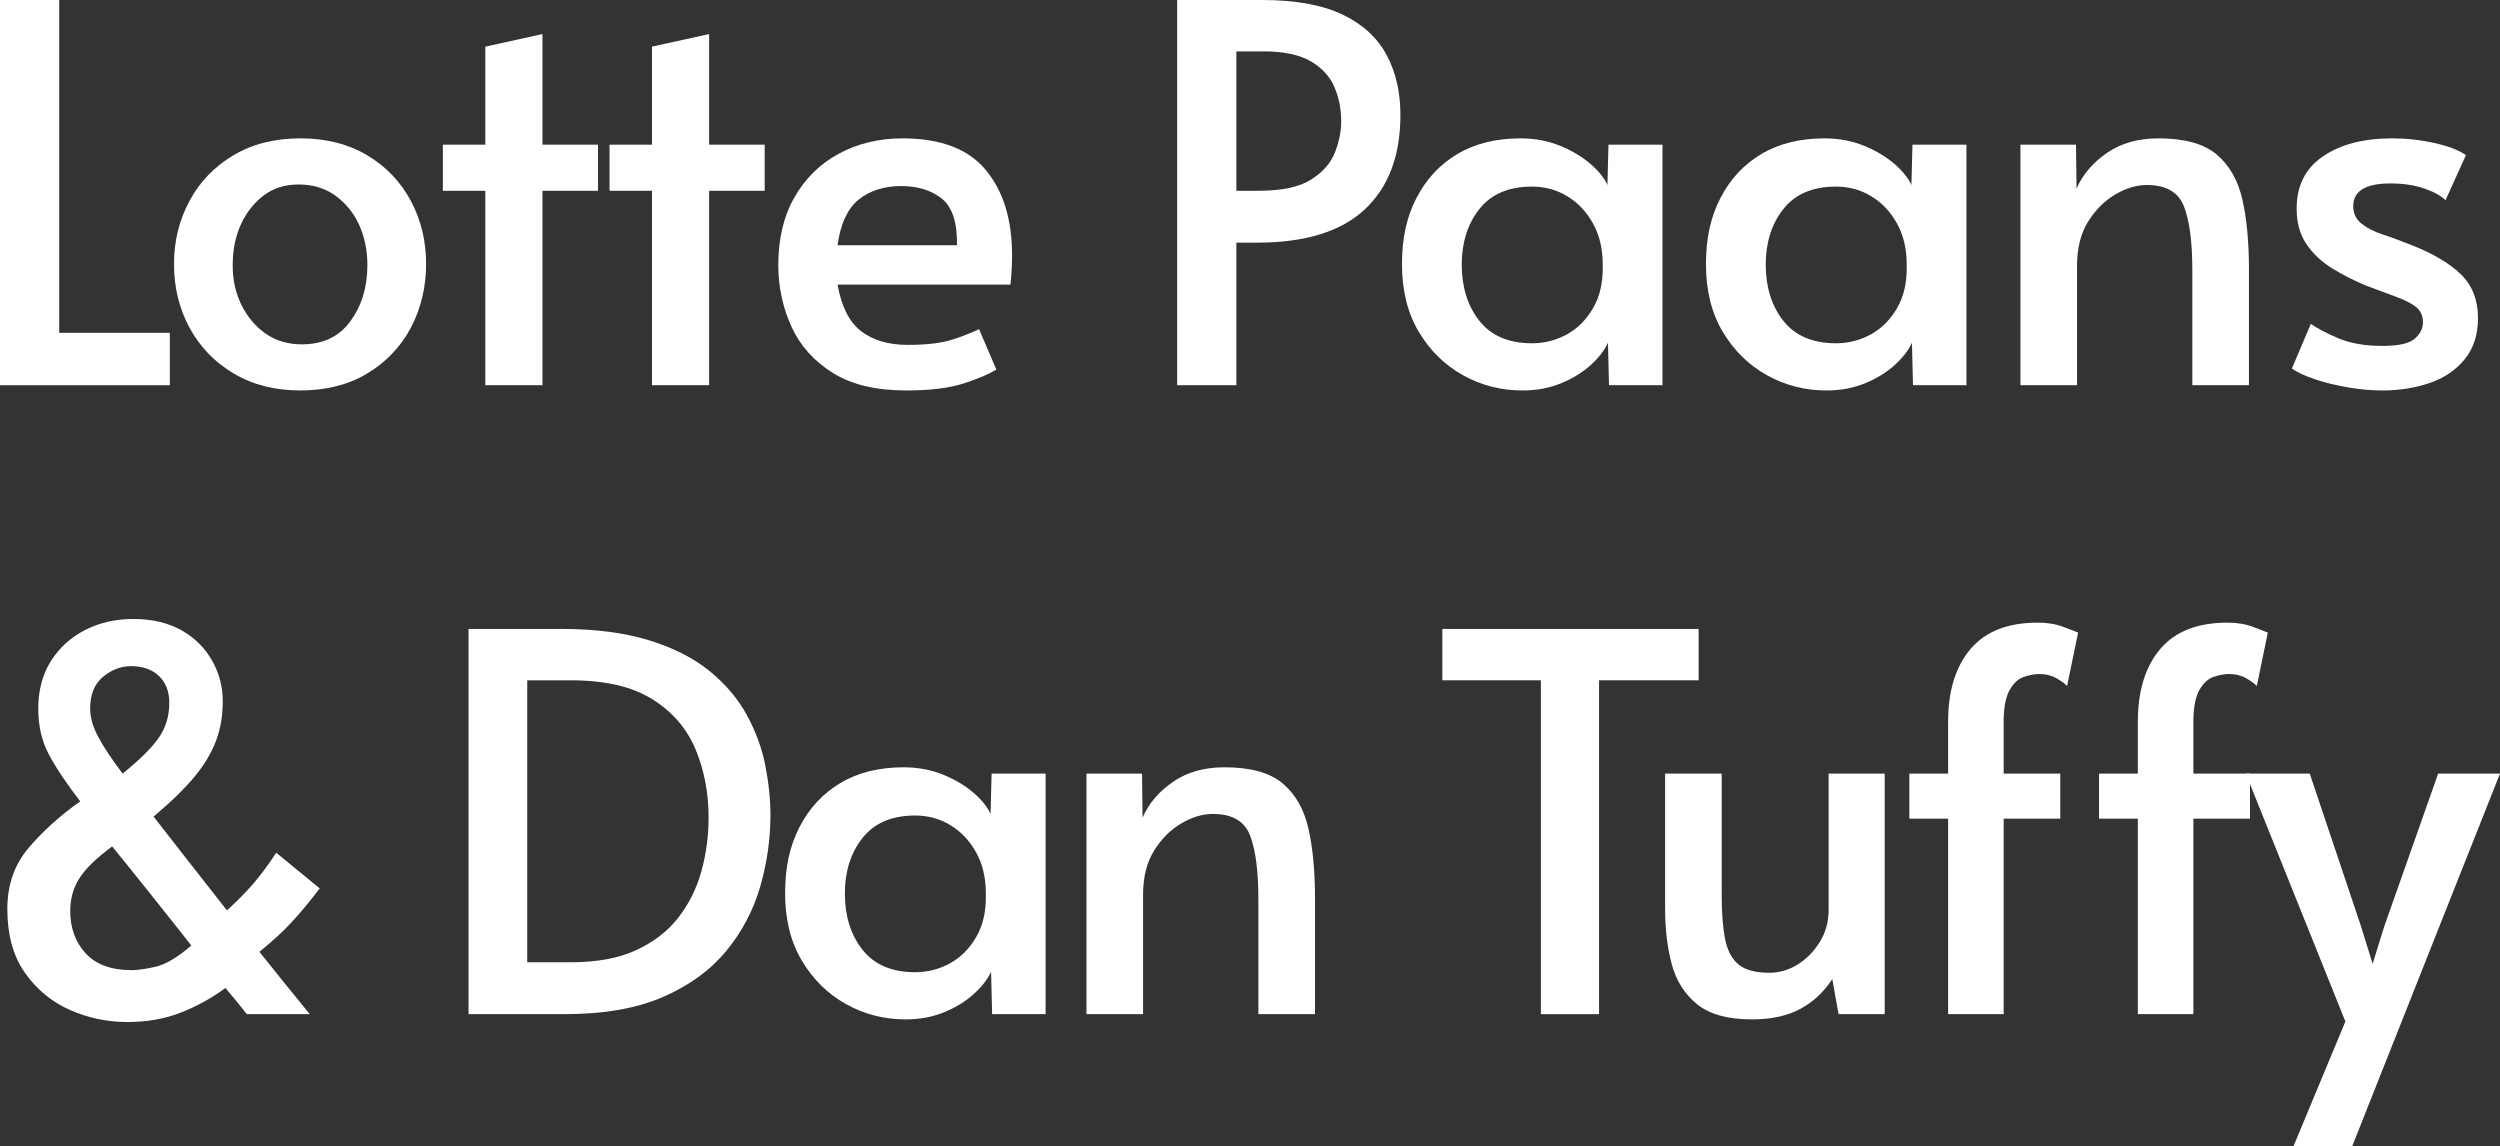 <?xml version="1.0" encoding="UTF-8"?>
<svg id="Layer_1" data-name="Layer 1" xmlns="http://www.w3.org/2000/svg" viewBox="0 0 95.4 43.74">
  <rect x="0" y="0" width="95.4" height="43.74" fill="#333333" stroke="none"/>
  <defs>
    <style>
      .cls-1 {
        fill: #fff;
      }
    </style>
  </defs>
  <path class="cls-1" d="M0,14.7V0h2.26v12.7h4.22v2H0Z"/>
  <path class="cls-1" d="M11.46,14.9c-.96,0-1.8-.21-2.53-.64s-1.29-1.01-1.69-1.74c-.4-.73-.6-1.55-.6-2.44s.2-1.68.59-2.41c.39-.73.95-1.31,1.67-1.74.72-.43,1.57-.65,2.56-.65s1.84.22,2.56.65c.72.43,1.27,1.01,1.66,1.74s.58,1.53.58,2.41-.2,1.71-.59,2.44c-.39.73-.95,1.31-1.67,1.74-.72.43-1.57.64-2.54.64ZM11.52,13.14c.8,0,1.42-.29,1.85-.88.43-.59.65-1.3.65-2.14,0-.57-.11-1.09-.32-1.55s-.52-.83-.91-1.11c-.39-.28-.86-.42-1.39-.42s-.97.14-1.34.42c-.37.28-.66.65-.87,1.11-.21.46-.31.98-.31,1.55s.11,1.07.34,1.53c.23.46.54.82.93,1.09.39.27.85.4,1.37.4Z"/>
  <path class="cls-1" d="M18.52,14.7v-7.42h-1.62v-1.76h1.62V1.78l2.18-.48v4.22h2.12v1.76h-2.12v7.42h-2.18Z"/>
  <path class="cls-1" d="M24.88,14.7v-7.42h-1.62v-1.76h1.62V1.78l2.18-.48v4.22h2.12v1.76h-2.12v7.42h-2.18Z"/>
  <path class="cls-1" d="M34.58,14.9c-1.15,0-2.08-.22-2.8-.67-.72-.45-1.25-1.04-1.58-1.77-.33-.73-.5-1.51-.5-2.34,0-1,.2-1.86.61-2.58.41-.72.97-1.28,1.69-1.67.72-.39,1.53-.59,2.44-.59,1.45,0,2.51.4,3.18,1.21.67.81,1,1.89,1,3.25,0,.36-.02.73-.06,1.12h-6.6c.15.83.44,1.42.89,1.77.45.35,1.04.53,1.79.53s1.29-.07,1.7-.2c.41-.13.75-.27,1.02-.4l.66,1.54c-.27.17-.68.35-1.24.53-.56.18-1.29.27-2.2.27ZM31.96,9.36h4.56c.01-.87-.18-1.46-.58-1.78-.4-.32-.92-.48-1.56-.48s-1.21.18-1.63.53c-.42.35-.68.93-.79,1.73Z"/>
  <path class="cls-1" d="M44.92,14.7V0h3.24c1.28,0,2.31.19,3.08.56.77.37,1.33.89,1.68,1.55.35.66.52,1.42.52,2.27,0,1.56-.45,2.76-1.36,3.61-.91.85-2.28,1.27-4.12,1.27h-.78v5.44h-2.26ZM47.18,7.28h.84c.88,0,1.55-.14,2-.42.45-.28.76-.63.92-1.04s.24-.81.24-1.2c0-.47-.09-.9-.26-1.3-.17-.4-.47-.73-.9-.98-.43-.25-1.03-.38-1.8-.38h-1.04v5.32Z"/>
  <path class="cls-1" d="M58.1,14.9c-.81,0-1.57-.19-2.27-.58-.7-.39-1.26-.94-1.69-1.66-.43-.72-.64-1.58-.64-2.58s.18-1.8.55-2.52c.37-.72.89-1.28,1.56-1.68.67-.4,1.48-.6,2.41-.6.56,0,1.07.1,1.53.29s.85.43,1.16.7c.31.27.52.54.63.79l.04-1.54h2.06v9.18h-2.04l-.04-1.62c-.13.29-.36.58-.67.86-.31.28-.69.51-1.13.69-.44.18-.93.27-1.46.27ZM58.46,13.1c.49,0,.94-.12,1.35-.35.41-.23.73-.56.98-.99s.37-.93.37-1.52v-.14c0-.6-.12-1.12-.37-1.57s-.57-.79-.98-1.04c-.41-.25-.86-.37-1.35-.37-.89,0-1.56.29-2.01.86-.45.57-.67,1.28-.67,2.12s.22,1.57.67,2.14c.45.57,1.12.86,2.01.86Z"/>
  <path class="cls-1" d="M69.7,14.9c-.81,0-1.57-.19-2.27-.58-.7-.39-1.26-.94-1.69-1.66-.43-.72-.64-1.58-.64-2.58s.18-1.8.55-2.52c.37-.72.89-1.28,1.56-1.68.67-.4,1.48-.6,2.41-.6.56,0,1.07.1,1.53.29s.85.43,1.16.7c.31.27.52.54.63.79l.04-1.54h2.06v9.18h-2.04l-.04-1.62c-.13.29-.36.58-.67.86-.31.28-.69.51-1.13.69-.44.18-.93.27-1.46.27ZM70.06,13.1c.49,0,.94-.12,1.35-.35.41-.23.73-.56.98-.99s.37-.93.37-1.52v-.14c0-.6-.12-1.12-.37-1.57s-.57-.79-.98-1.04c-.41-.25-.86-.37-1.35-.37-.89,0-1.56.29-2.01.86-.45.57-.67,1.28-.67,2.12s.22,1.57.67,2.14c.45.57,1.12.86,2.01.86Z"/>
  <path class="cls-1" d="M77.1,14.7V5.52h2.12l.02,1.68c.24-.55.63-1,1.17-1.37.54-.37,1.19-.55,1.95-.55.99,0,1.73.2,2.22.61s.82.98.99,1.73c.17.75.25,1.63.25,2.66v4.42h-2.16v-4.36c0-1.07-.1-1.88-.31-2.44-.21-.56-.68-.84-1.43-.84-.39,0-.79.12-1.2.36-.41.24-.76.59-1.04,1.04-.28.45-.42,1.01-.42,1.68v4.56h-2.16Z"/>
  <path class="cls-1" d="M90.92,14.9c-.43,0-.87-.04-1.33-.12s-.88-.18-1.26-.31c-.38-.13-.67-.26-.87-.41l.72-1.7c.23.16.57.34,1.03.54.46.2,1.03.3,1.71.3.6,0,1.01-.09,1.22-.27.21-.18.32-.39.32-.63,0-.25-.09-.45-.27-.59-.18-.14-.44-.27-.77-.39s-.73-.27-1.18-.44c-.44-.19-.86-.4-1.26-.65-.4-.25-.72-.55-.97-.92-.25-.37-.37-.82-.37-1.35,0-.87.33-1.53,1-1.99.67-.46,1.55-.69,2.64-.69.56,0,1.1.06,1.63.18.53.12.92.27,1.19.46l-.78,1.72c-.16-.16-.42-.31-.79-.44-.37-.13-.8-.2-1.31-.2-.95,0-1.42.29-1.42.86,0,.28.1.5.31.67.21.17.48.31.82.42.34.11.71.25,1.11.41.81.32,1.44.69,1.87,1.11.43.42.65.98.65,1.67,0,.63-.17,1.15-.5,1.56-.33.41-.78.72-1.33.91-.55.19-1.16.29-1.81.29Z"/>
  <path class="cls-1" d="M4.86,39c-.76,0-1.49-.15-2.19-.46s-1.27-.78-1.72-1.42-.67-1.45-.67-2.44c0-.91.27-1.68.8-2.31.53-.63,1.19-1.23,1.98-1.79-.53-.69-.93-1.29-1.2-1.8s-.4-1.09-.4-1.74c0-.69.16-1.3.48-1.81.32-.51.76-.91,1.31-1.19.55-.28,1.16-.42,1.83-.42.73,0,1.35.15,1.86.44.51.29.89.68,1.16,1.16.27.48.4.99.4,1.54s-.08,1.03-.25,1.49c-.17.46-.44.92-.82,1.38-.38.46-.9.97-1.57,1.53.32.41.73.94,1.24,1.59.51.65,1.03,1.31,1.56,1.99.41-.37.76-.73,1.04-1.06.28-.33.56-.71.84-1.14l1.66,1.36c-.37.49-.73.92-1.07,1.29s-.75.74-1.23,1.13c.53.67,1.17,1.46,1.92,2.38h-2.4c-.29-.37-.57-.71-.82-1-.52.39-1.09.7-1.7.94-.61.24-1.29.36-2.04.36ZM5.02,37.02c.23,0,.53-.04.92-.13.39-.09.84-.36,1.36-.81-.33-.43-.69-.87-1.06-1.34-.37-.47-.73-.91-1.07-1.34s-.64-.79-.89-1.1c-.61.45-1.03.86-1.26,1.23-.23.37-.34.78-.34,1.23,0,.64.19,1.18.58,1.61.39.43.97.65,1.76.65ZM4.68,29.52c.63-.51,1.08-.95,1.36-1.34.28-.39.42-.84.42-1.36,0-.43-.13-.77-.39-1.02-.26-.25-.62-.38-1.07-.38-.37,0-.73.13-1.06.4-.33.27-.5.67-.5,1.22,0,.35.11.72.33,1.12.22.4.52.85.91,1.36Z"/>
  <path class="cls-1" d="M17.88,38.7v-14.7h3.54c1.32,0,2.44.15,3.37.44.93.29,1.69.68,2.29,1.17.6.49,1.07,1.04,1.41,1.66.34.62.58,1.26.71,1.92.13.66.2,1.3.2,1.91,0,.92-.13,1.83-.39,2.73-.26.9-.69,1.72-1.29,2.45s-1.4,1.32-2.41,1.76c-1.01.44-2.26.66-3.77.66h-3.66ZM20.12,36.72h1.66c.99,0,1.82-.15,2.49-.46.67-.31,1.21-.72,1.62-1.25s.7-1.12.88-1.78c.18-.66.27-1.34.27-2.03,0-.95-.17-1.82-.5-2.61-.33-.79-.88-1.43-1.65-1.91s-1.8-.72-3.11-.72h-1.66v10.76Z"/>
  <path class="cls-1" d="M34.56,38.9c-.81,0-1.57-.19-2.27-.58-.7-.39-1.26-.94-1.69-1.66-.43-.72-.64-1.58-.64-2.58s.18-1.8.55-2.52c.37-.72.89-1.28,1.56-1.68.67-.4,1.48-.6,2.41-.6.56,0,1.07.1,1.53.29s.85.43,1.16.7c.31.27.52.54.63.79l.04-1.54h2.06v9.18h-2.04l-.04-1.62c-.13.29-.36.58-.67.86-.31.28-.69.51-1.13.69-.44.18-.93.27-1.46.27ZM34.92,37.1c.49,0,.94-.12,1.35-.35.41-.23.73-.56.98-.99s.37-.93.37-1.52v-.14c0-.6-.12-1.12-.37-1.57s-.57-.79-.98-1.04c-.41-.25-.86-.37-1.35-.37-.89,0-1.56.29-2.01.86-.45.57-.67,1.28-.67,2.12s.22,1.57.67,2.14c.45.57,1.12.86,2.01.86Z"/>
  <path class="cls-1" d="M41.46,38.7v-9.18h2.12l.02,1.68c.24-.55.63-1,1.17-1.37.54-.37,1.19-.55,1.95-.55.99,0,1.73.2,2.22.61s.82.98.99,1.73c.17.75.25,1.63.25,2.66v4.42h-2.16v-4.36c0-1.07-.1-1.88-.31-2.44-.21-.56-.68-.84-1.43-.84-.39,0-.79.12-1.2.36-.41.24-.76.59-1.04,1.04-.28.45-.42,1.01-.42,1.68v4.56h-2.16Z"/>
  <path class="cls-1" d="M58.8,38.7v-12.74h-3.76v-1.96h9.78v1.96h-3.8v12.74h-2.22Z"/>
  <path class="cls-1" d="M66.86,38.9c-.92,0-1.62-.19-2.1-.58-.48-.39-.8-.9-.97-1.54-.17-.64-.25-1.35-.25-2.12v-5.14h2.16v4.6c0,.71.04,1.28.13,1.72s.26.76.52.97c.26.21.65.31,1.17.31.37,0,.73-.1,1.07-.31.34-.21.62-.49.85-.86.23-.37.34-.78.34-1.23v-5.2h2.14v9.18h-1.76l-.24-1.34c-.33.51-.75.89-1.24,1.15-.49.26-1.1.39-1.82.39Z"/>
  <path class="cls-1" d="M74.34,38.7v-7.46h-1.48v-1.72h1.48v-1.98c0-1.19.29-2.11.86-2.78.57-.67,1.43-1,2.56-1,.36,0,.68.05.97.16.29.11.48.18.57.22l-.42,2.04c-.07-.08-.2-.18-.39-.29-.19-.11-.42-.17-.67-.17-.19,0-.38.04-.59.11-.21.07-.38.23-.53.48-.15.25-.23.63-.24,1.15v2.06h2.16v1.72h-2.16v7.46h-2.12ZM81.58,38.7v-7.46h-1.48v-1.72h1.48v-1.98c0-1.19.29-2.11.86-2.78.57-.67,1.43-1,2.56-1,.36,0,.68.05.97.16.29.11.48.18.57.22l-.42,2.04c-.07-.08-.2-.18-.39-.29s-.42-.17-.67-.17c-.19,0-.38.04-.59.11-.21.07-.38.23-.53.48-.15.25-.23.63-.24,1.15v2.06h2.16v1.72h-2.16v7.46h-2.12Z"/>
  <path class="cls-1" d="M87.52,43.74l1.98-4.76-3.8-9.46h2.44l1.96,5.84.44,1.42.44-1.42,2.06-5.84h2.36l-5.64,14.22h-2.24Z"/>
</svg>